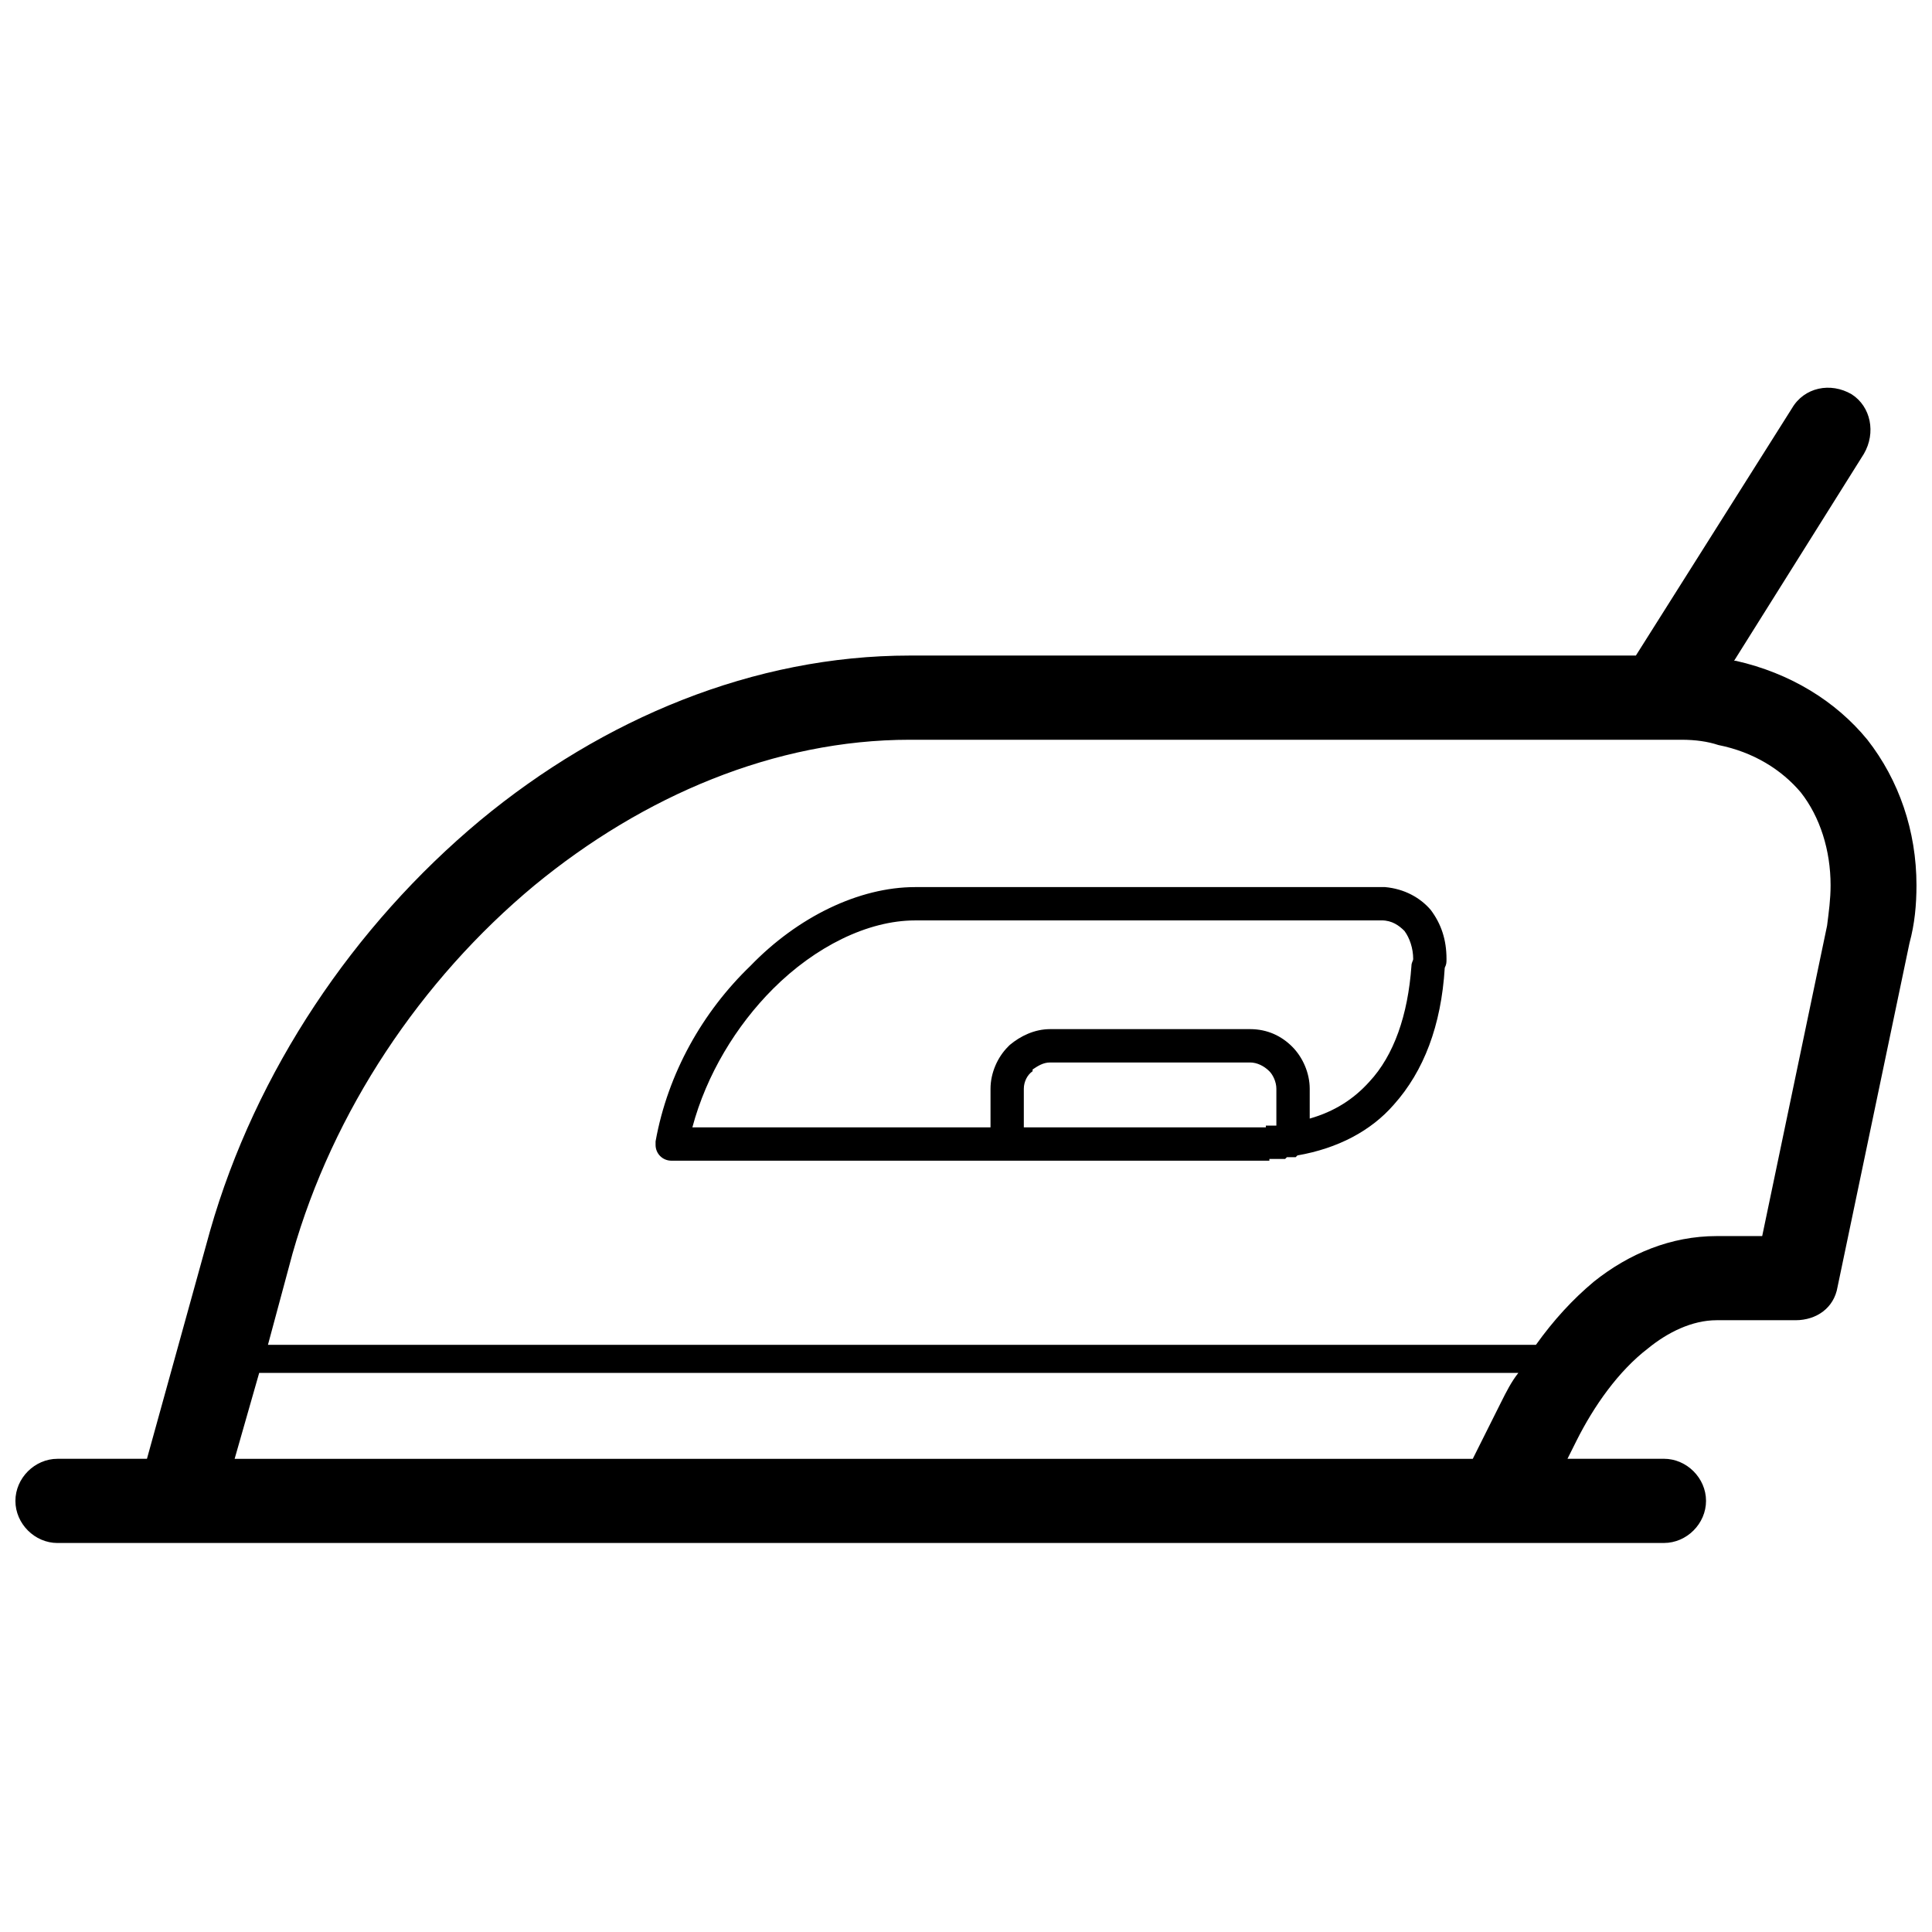<?xml version="1.0" encoding="UTF-8"?>
<!-- Uploaded to: ICON Repo, www.svgrepo.com, Generator: ICON Repo Mixer Tools -->
<svg width="800px" height="800px" version="1.1" viewBox="144 144 512 512" xmlns="http://www.w3.org/2000/svg">
 <defs>
  <clipPath id="a">
   <path d="m148.09 246h503.81v307h-503.81z"/>
  </clipPath>
 </defs>
 <g clip-path="url(#a)">
  <path d="m478.54 451.59m-319.3 101.32c-6.043 0-11.156-5.113-11.156-11.156s5.113-11.156 11.156-11.156h23.703l16.73-60.422c12.086-42.293 38.109-80.871 71.574-108.76 32.535-26.957 72.504-43.688 113.87-43.688h192.41l41.363-65.531c3.254-5.578 10.227-6.973 15.801-3.719 5.113 3.254 6.508 10.227 3.254 15.801l-34.395 54.844h0.465c14.406 3.254 26.492 10.691 34.859 20.914 8.367 10.691 13.012 24.168 13.012 38.574 0 5.113-0.465 10.227-1.859 15.336l-19.055 91.094c-0.93 5.578-5.578 8.832-11.156 8.832h-20.914c-6.508 0-13.012 3.254-18.125 7.438-7.902 6.043-14.406 15.336-19.055 24.633l-2.324 4.648h25.562c6.043 0 11.156 5.113 11.156 11.156 0 6.043-5.113 11.156-11.156 11.156h-425.73zm55.773-52.52h336.03c4.648-6.508 9.762-12.086 15.336-16.73 9.297-7.438 20.449-12.086 32.535-12.086h12.086l17.195-82.266c0.465-3.719 0.93-6.973 0.93-10.691 0-9.297-2.789-18.125-7.902-24.633-5.113-6.043-12.547-10.691-21.844-12.547-2.789-0.93-6.043-1.395-9.762-1.395h-204.5c-35.789 0-70.645 14.871-99.461 38.574-30.211 25.098-53.449 59.957-64.137 97.602l-6.508 24.168zm-2.324 7.438-6.508 22.773h328.12l7.438-14.871c1.395-2.789 2.789-5.578 4.648-7.902zm173.82-128.74h122.7 1.859c5.113 0.465 9.297 2.789 12.086 6.043 2.789 3.719 4.184 7.902 4.184 13.012 0 0.93 0 1.395-0.465 2.324-0.93 15.336-5.578 27.422-13.477 36.254-6.043 6.973-14.871 11.621-25.562 13.477l-0.465 0.465h-2.324l-0.465 0.465h-4.184v0.465h-158.48c-2.324 0-4.184-1.859-4.184-4.184v-0.93c3.254-18.125 12.547-34.395 25.098-46.477 12.547-13.012 28.816-20.914 43.688-20.914zm122.7 8.832h-122.7c-12.547 0-26.492 6.973-37.645 18.125-9.762 9.762-17.66 22.773-21.379 36.715h79.012v-10.227c0-4.184 1.859-8.367 4.648-11.156l0.465-0.465c2.789-2.324 6.508-4.184 10.691-4.184h52.984c4.648 0 8.367 1.859 11.156 4.648 2.789 2.789 4.648 6.973 4.648 11.156v7.902c6.508-1.859 11.621-5.113 15.801-9.762 6.508-6.973 10.227-17.66 11.156-30.676 0-0.93 0.465-1.395 0.465-1.859 0-2.789-0.93-5.578-2.324-7.438-1.395-1.395-3.254-2.789-6.043-2.789h-0.93zm-93.883 54.844h64.137v-0.465h0.465 2.324v-9.762c0-1.859-0.93-3.719-1.859-4.648-1.395-1.395-3.254-2.324-5.113-2.324h-52.984c-1.859 0-3.254 0.93-4.648 1.859v0.465c-1.395 0.93-2.324 2.789-2.324 4.648v10.227z"/>
 </g>
</svg>